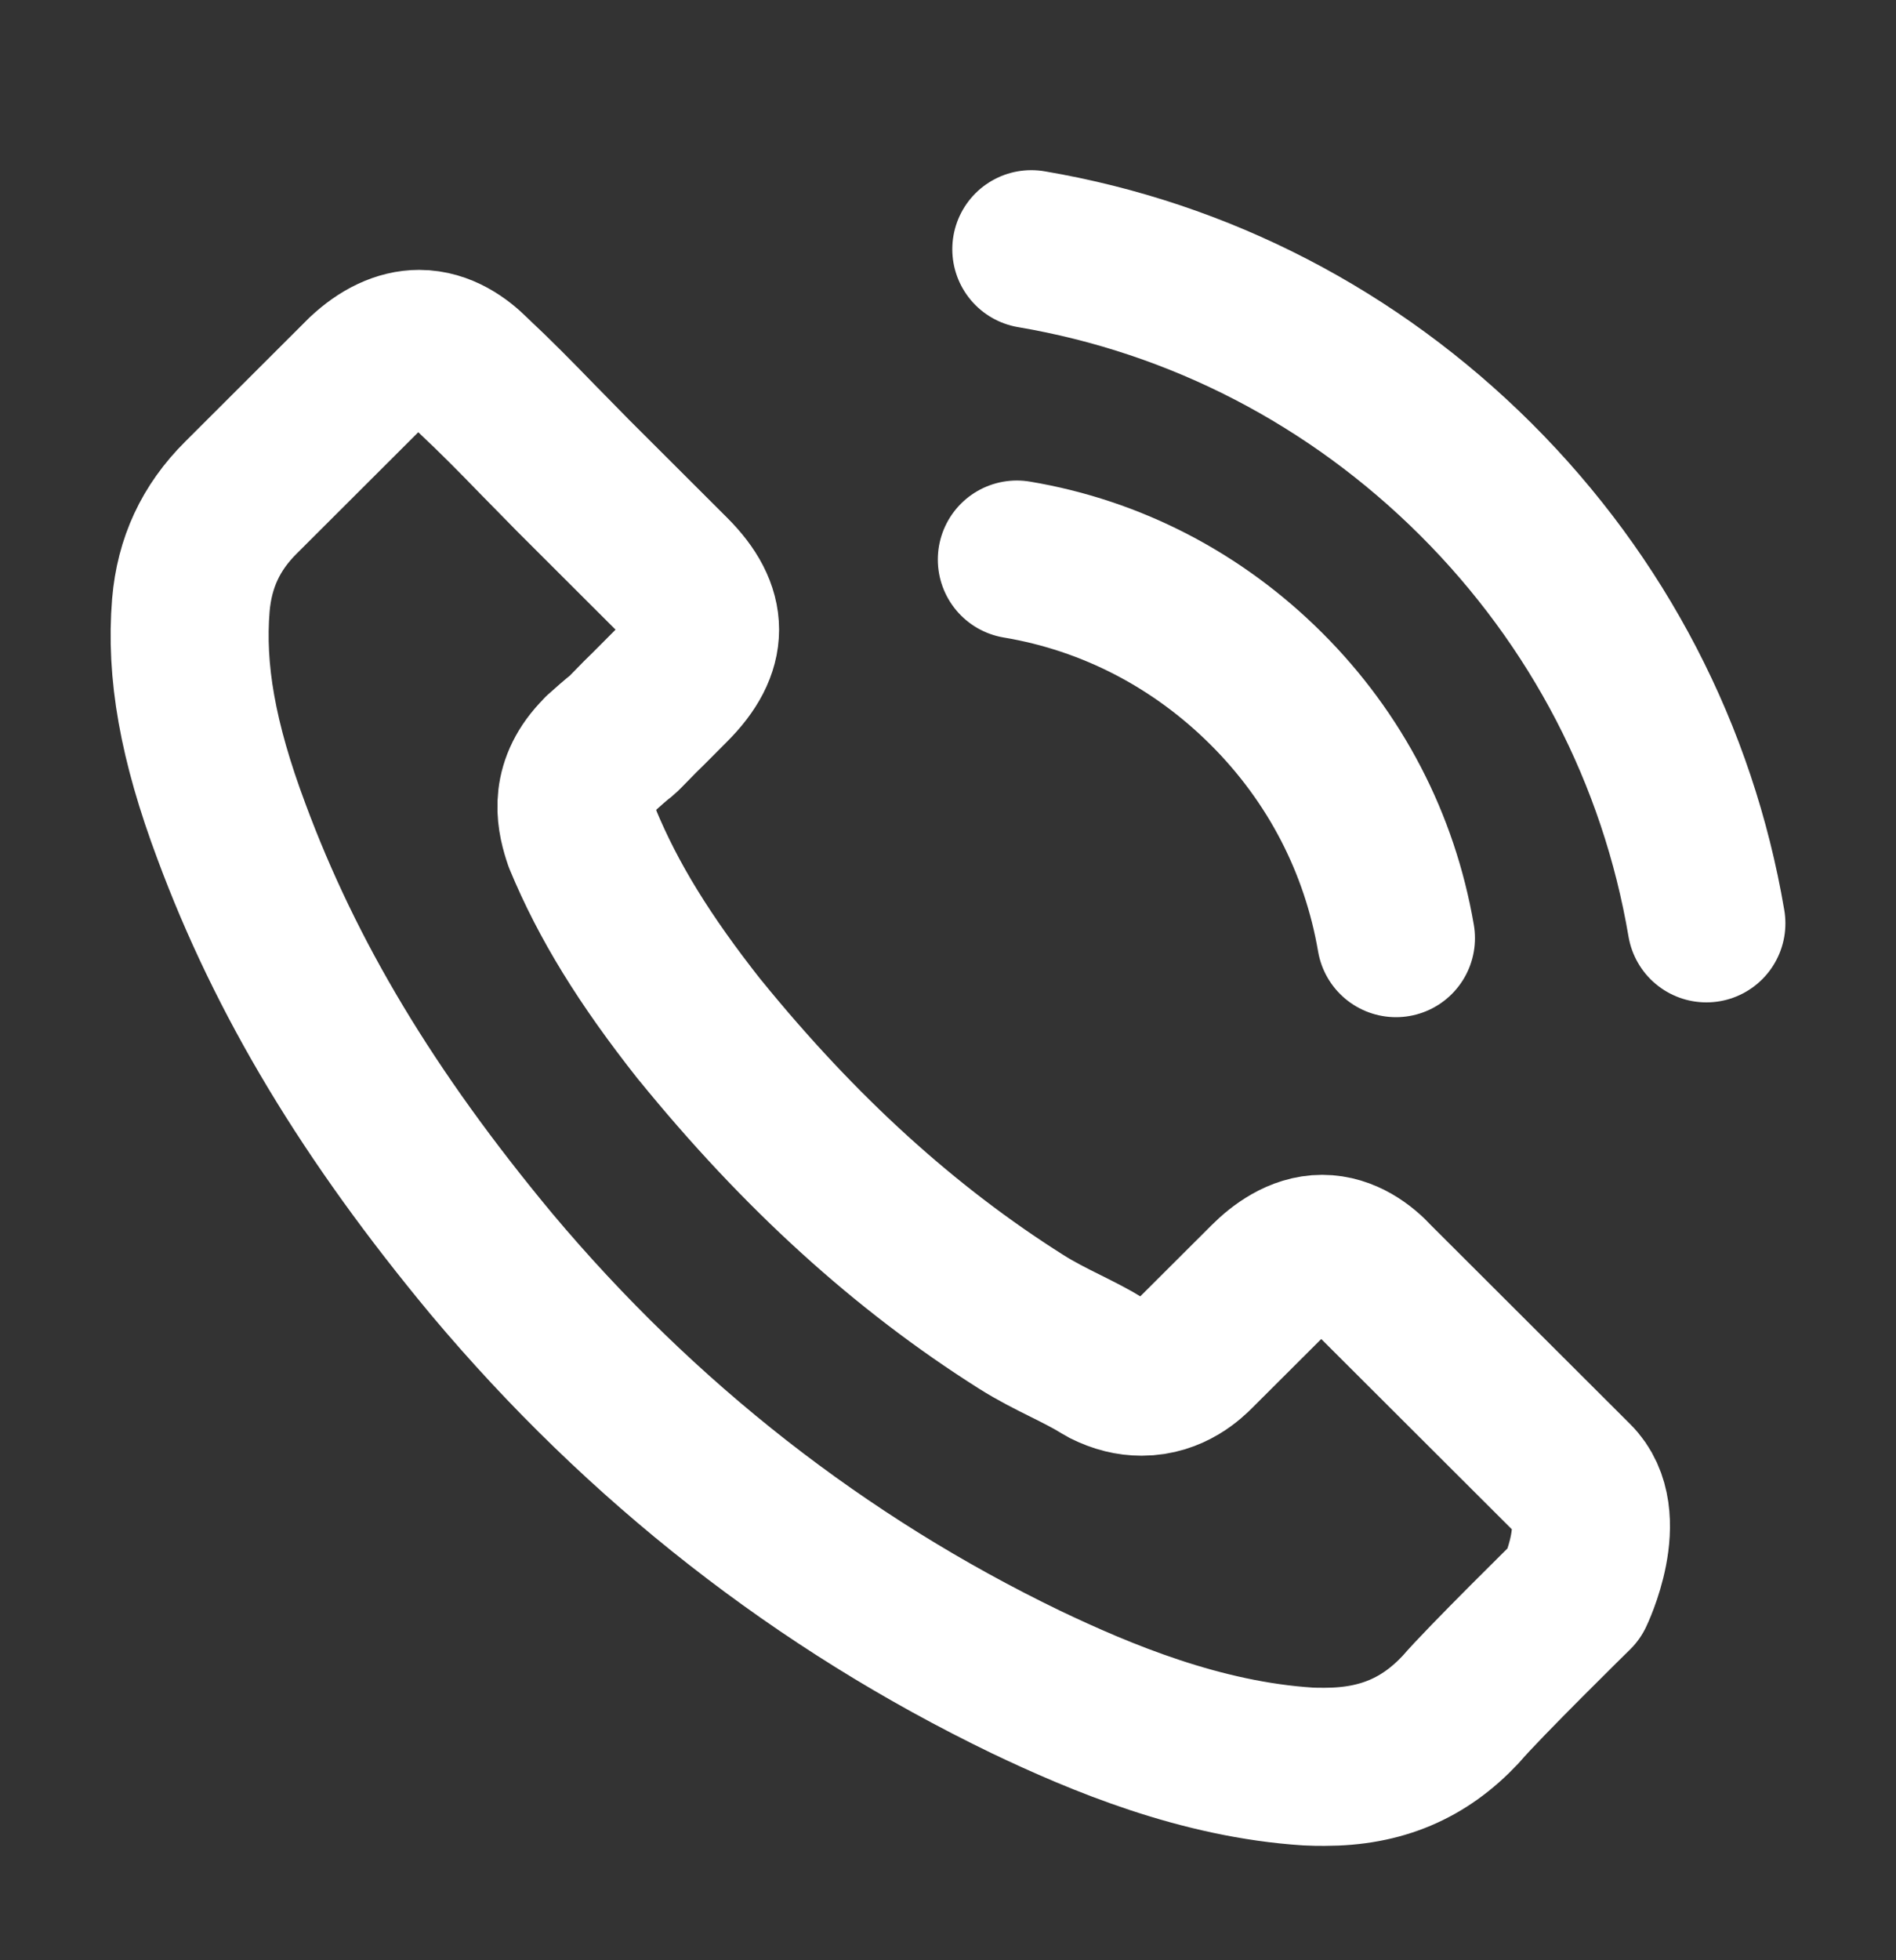 <svg fill="none" viewBox="0 0 30 31" height="31" width="30" xmlns="http://www.w3.org/2000/svg">
    <rect x="0" y="0" width="30" height="31" fill="#333333" stroke="none"/>
    <path stroke-linejoin="round" stroke-linecap="round" stroke-width="2.5" stroke="white" d="M16.089 8.849C17.589 9.1 18.951 9.809 20.039 10.894C21.127 11.979 21.831 13.339 22.088 14.836M16.318 3.941C18.985 4.393 21.419 5.655 23.353 7.581C25.288 9.512 26.548 11.94 27 14.602M24.916 25.194C24.916 25.194 23.468 26.616 23.113 27.033C22.535 27.65 21.854 27.941 20.96 27.941C20.875 27.941 20.783 27.941 20.697 27.936C18.997 27.827 17.417 27.164 16.232 26.599C12.992 25.034 10.147 22.811 7.782 19.995C5.83 17.647 4.525 15.476 3.661 13.145C3.128 11.722 2.934 10.614 3.02 9.569C3.077 8.9 3.334 8.346 3.81 7.872L5.762 5.924C6.042 5.661 6.34 5.518 6.632 5.518C6.992 5.518 7.284 5.735 7.468 5.918C7.473 5.924 7.479 5.929 7.485 5.935C7.834 6.261 8.166 6.598 8.515 6.958C8.693 7.141 8.876 7.323 9.059 7.512L10.622 9.072C11.229 9.677 11.229 10.237 10.622 10.843C10.456 11.008 10.296 11.174 10.13 11.334C9.649 11.825 10.026 11.448 9.528 11.894C9.517 11.905 9.505 11.911 9.5 11.922C9.007 12.414 9.099 12.894 9.202 13.219C9.208 13.236 9.213 13.254 9.219 13.271C9.626 14.253 10.198 15.179 11.068 16.281L11.074 16.287C12.654 18.23 14.32 19.743 16.157 20.903C16.392 21.052 16.633 21.172 16.862 21.286C17.068 21.389 17.262 21.486 17.428 21.589C17.451 21.6 17.474 21.617 17.497 21.629C17.692 21.726 17.875 21.771 18.064 21.771C18.539 21.771 18.837 21.474 18.934 21.377L20.056 20.258C20.251 20.063 20.56 19.829 20.92 19.829C21.275 19.829 21.567 20.052 21.745 20.246C21.75 20.252 21.75 20.252 21.756 20.258L24.91 23.405C25.5 23.988 24.916 25.194 24.916 25.194Z"></path>
</svg>